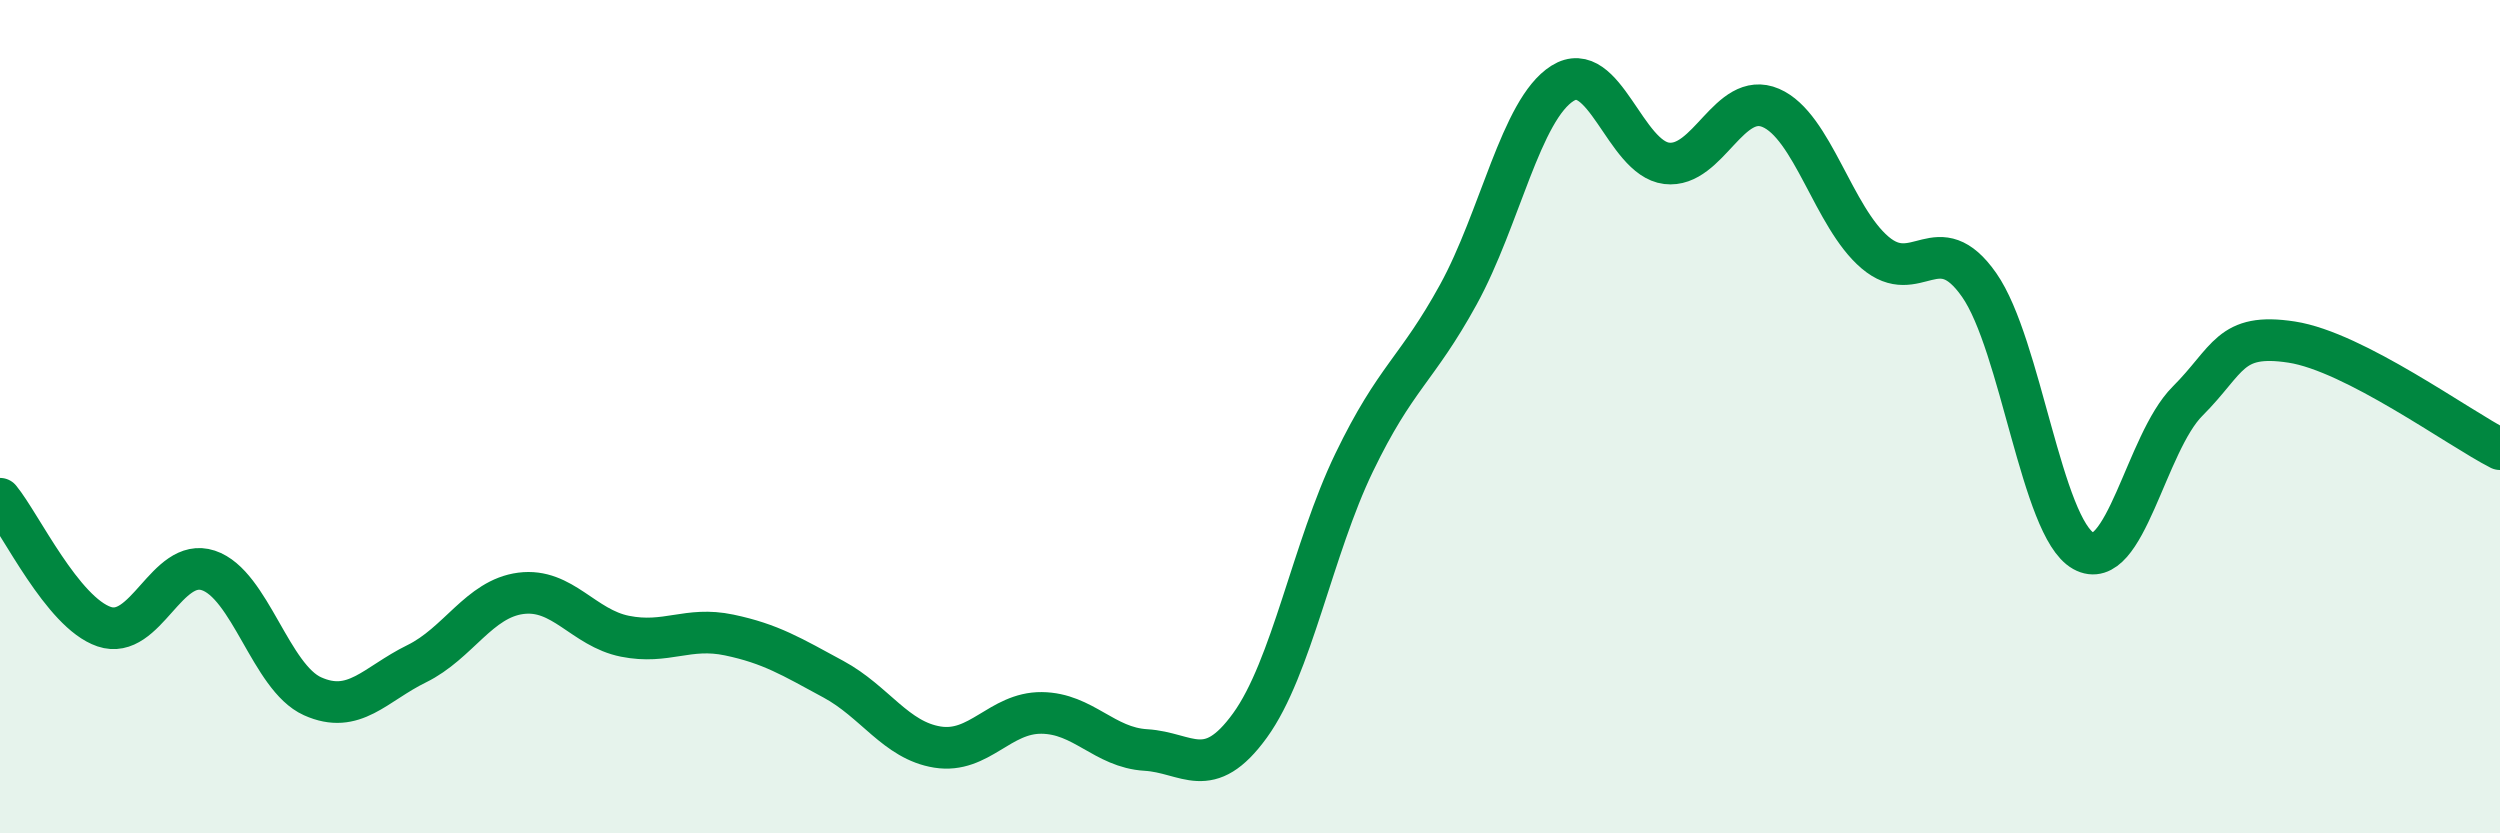 
    <svg width="60" height="20" viewBox="0 0 60 20" xmlns="http://www.w3.org/2000/svg">
      <path
        d="M 0,11.97 C 0.5,12.58 1.5,14.7 2.5,15.04 C 3.5,15.38 4,13.36 5,13.69 C 6,14.02 6.5,16.26 7.5,16.71 C 8.5,17.16 9,16.42 10,15.93 C 11,15.44 11.5,14.37 12.5,14.24 C 13.5,14.11 14,15.07 15,15.27 C 16,15.47 16.5,15.03 17.5,15.24 C 18.5,15.45 19,15.76 20,16.3 C 21,16.84 21.5,17.77 22.5,17.93 C 23.5,18.09 24,17.1 25,17.11 C 26,17.12 26.5,17.94 27.5,18 C 28.5,18.06 29,18.79 30,17.41 C 31,16.03 31.5,13.17 32.5,11.1 C 33.5,9.03 34,8.89 35,7.07 C 36,5.25 36.5,2.63 37.5,2 C 38.5,1.37 39,3.8 40,3.92 C 41,4.04 41.5,2.16 42.5,2.59 C 43.5,3.02 44,5.21 45,6.06 C 46,6.91 46.5,5.41 47.5,6.84 C 48.5,8.27 49,12.66 50,13.22 C 51,13.78 51.5,10.63 52.5,9.63 C 53.5,8.63 53.5,7.98 55,8.21 C 56.5,8.44 59,10.27 60,10.78L60 20L0 20Z"
        fill="#008740"
        opacity="0.1"
        stroke-linecap="round"
        stroke-linejoin="round"
      />
      <path
        d="M 0,11.97 C 0.5,12.58 1.5,14.7 2.5,15.04 C 3.5,15.38 4,13.36 5,13.69 C 6,14.02 6.5,16.26 7.5,16.71 C 8.5,17.16 9,16.42 10,15.93 C 11,15.44 11.5,14.37 12.5,14.24 C 13.5,14.11 14,15.07 15,15.27 C 16,15.47 16.5,15.03 17.5,15.24 C 18.5,15.45 19,15.76 20,16.3 C 21,16.84 21.5,17.77 22.5,17.93 C 23.5,18.09 24,17.1 25,17.11 C 26,17.12 26.5,17.94 27.5,18 C 28.5,18.06 29,18.79 30,17.41 C 31,16.03 31.5,13.17 32.5,11.1 C 33.5,9.03 34,8.89 35,7.07 C 36,5.25 36.5,2.63 37.5,2 C 38.5,1.37 39,3.8 40,3.92 C 41,4.04 41.5,2.16 42.5,2.59 C 43.5,3.02 44,5.21 45,6.06 C 46,6.91 46.5,5.41 47.5,6.84 C 48.5,8.27 49,12.66 50,13.22 C 51,13.78 51.5,10.63 52.5,9.63 C 53.5,8.63 53.5,7.98 55,8.21 C 56.5,8.44 59,10.27 60,10.78"
        stroke="#008740"
        stroke-width="1"
        fill="none"
        stroke-linecap="round"
        stroke-linejoin="round"
      />
    </svg>
  